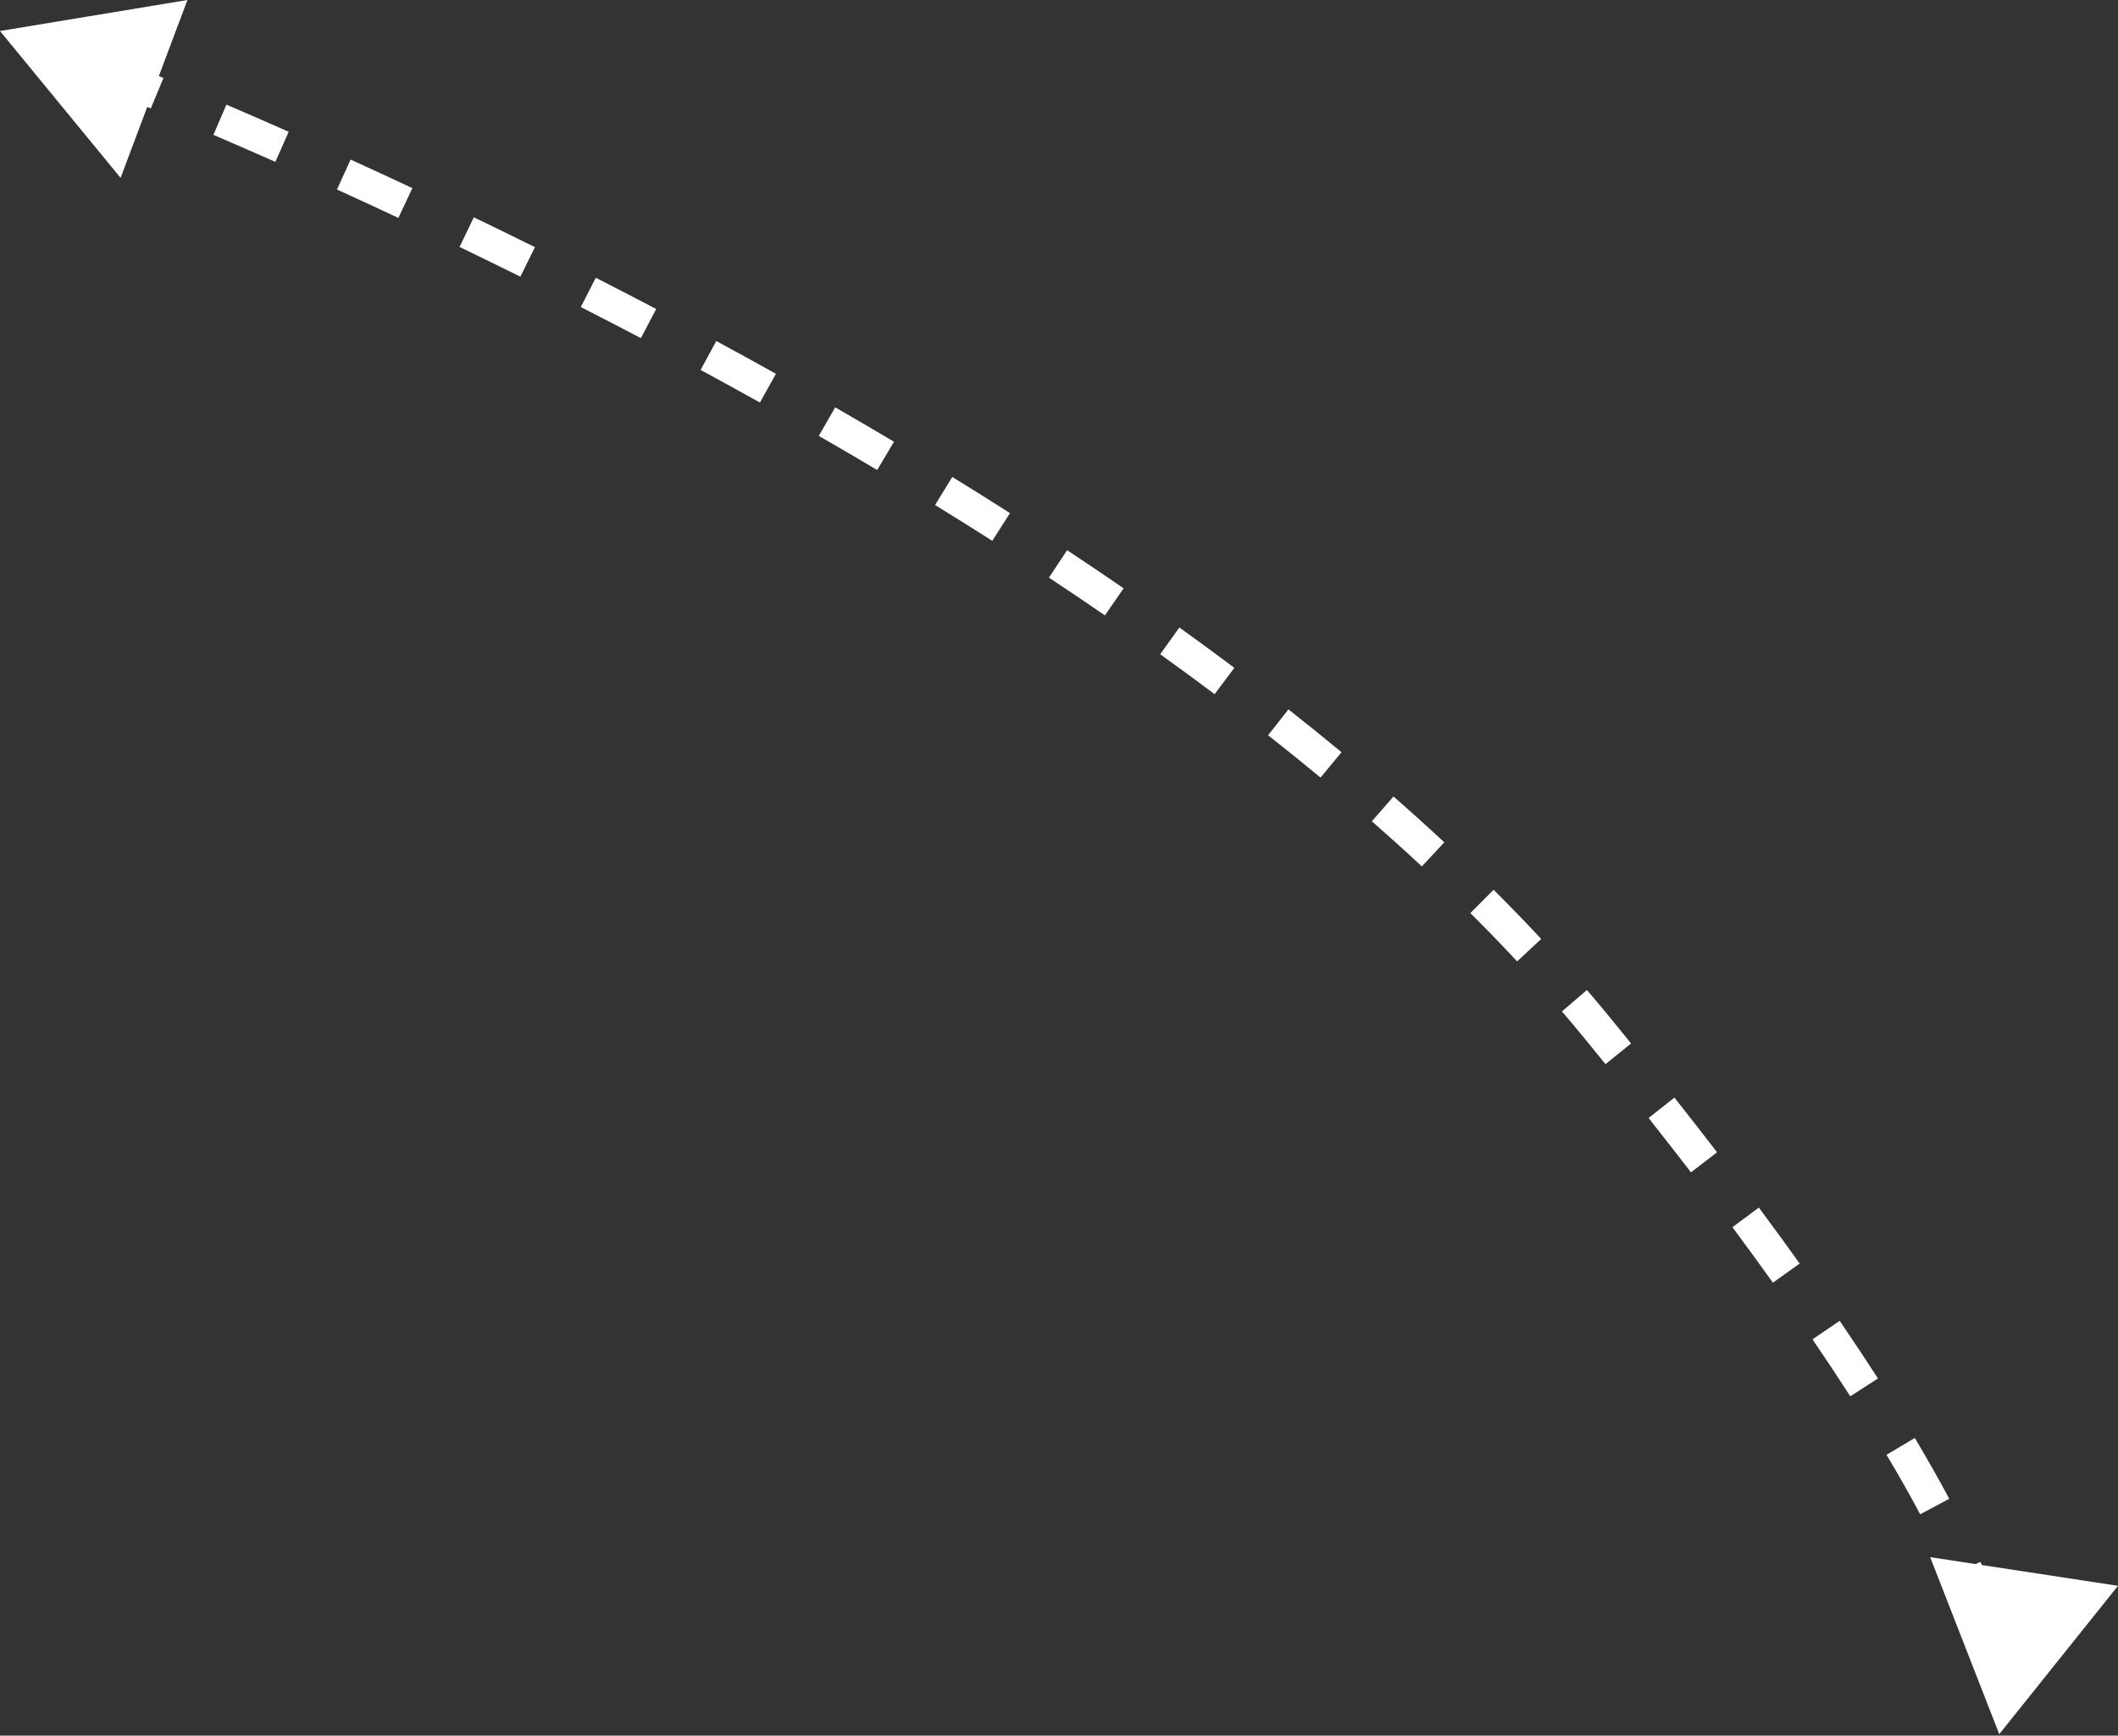 <?xml version="1.0" encoding="UTF-8"?> <svg xmlns="http://www.w3.org/2000/svg" width="515" height="422" viewBox="0 0 515 422" fill="none"><rect x="0" y="0" width="515" height="422" fill="#333333" stroke="none"/> <path d="M486.126 421.645L515 385.579L469.329 378.607L486.126 421.645ZM0 7.538L29.318 43.243L45.581 0L0 7.538ZM21.443 20.132C25.951 21.941 31.05 24.018 36.67 26.356L39.743 18.968C34.091 16.617 28.961 14.526 24.423 12.705L21.443 20.132ZM51.895 32.792C56.671 34.843 61.701 37.033 66.955 39.358L70.192 32.04C64.911 29.703 59.855 27.502 55.053 25.44L51.895 32.792ZM81.936 46.082C86.775 48.285 91.76 50.586 96.873 52.98L100.267 45.734C95.127 43.327 90.116 41.014 85.252 38.8L81.936 46.082ZM111.739 60.043C116.581 62.375 121.514 64.784 126.525 67.267L130.078 60.097C125.04 57.6 120.08 55.179 115.212 52.834L111.739 60.043ZM141.226 74.657C146.044 77.114 150.918 79.634 155.838 82.216L159.557 75.131C154.608 72.534 149.706 69.999 144.861 67.528L141.226 74.657ZM170.358 89.952C175.136 92.536 179.946 95.175 184.779 97.87L188.675 90.88C183.812 88.169 178.972 85.513 174.164 82.913L170.358 89.952ZM199.093 105.977C203.817 108.695 208.553 111.463 213.292 114.28L217.381 107.402C212.608 104.564 207.84 101.777 203.084 99.041L199.093 105.977ZM227.361 122.787C232.008 125.645 236.651 128.55 241.279 131.5L245.58 124.752C240.914 121.779 236.236 118.851 231.553 115.971L227.361 122.787ZM255.055 140.445C259.618 143.464 264.159 146.526 268.67 149.631L273.207 143.039C268.654 139.906 264.072 136.816 259.47 133.771L255.055 140.445ZM282.105 159.071C286.557 162.266 290.97 165.502 295.337 168.778L300.14 162.378C295.726 159.066 291.267 155.796 286.77 152.569L282.105 159.071ZM308.342 178.769C312.65 182.159 316.903 185.59 321.091 189.059L326.195 182.897C321.954 179.383 317.65 175.911 313.29 172.48L308.342 178.769ZM333.568 199.684C337.701 203.304 341.758 206.963 345.73 210.66L351.182 204.803C347.149 201.049 343.032 197.335 338.841 193.664L333.568 199.684ZM357.525 222.008C361.421 225.885 365.216 229.8 368.901 233.753L374.753 228.295C370.997 224.267 367.133 220.281 363.171 216.337L357.525 222.008ZM379.793 245.92C381.562 247.983 383.301 250.055 385.006 252.136L391.196 247.065C389.451 244.936 387.674 242.817 385.867 240.71L379.793 245.92ZM385.006 252.136C386.832 254.365 388.625 256.565 390.385 258.738L396.603 253.701C394.833 251.517 393.031 249.304 391.196 247.065L385.006 252.136ZM400.863 271.83C404.447 276.365 407.879 280.769 411.164 285.046L417.51 280.171C414.201 275.865 410.747 271.432 407.142 266.869L400.863 271.83ZM421.248 298.385C424.713 303.046 427.99 307.539 431.087 311.871L437.596 307.216C434.469 302.843 431.164 298.31 427.671 293.611L421.248 298.385ZM440.718 325.65C444.022 330.494 447.076 335.106 449.9 339.496L456.63 335.167C453.765 330.713 450.671 326.041 447.329 321.141L440.718 325.65ZM458.721 353.723C461.809 358.91 464.523 363.723 466.906 368.185L473.964 364.414C471.518 359.835 468.743 354.915 465.597 349.63L458.721 353.723ZM474.254 383.038C476.91 388.935 478.832 393.975 480.207 398.26L487.826 395.816C486.348 391.207 484.313 385.885 481.55 379.751L474.254 383.038Z" fill="white"></path> </svg> 
